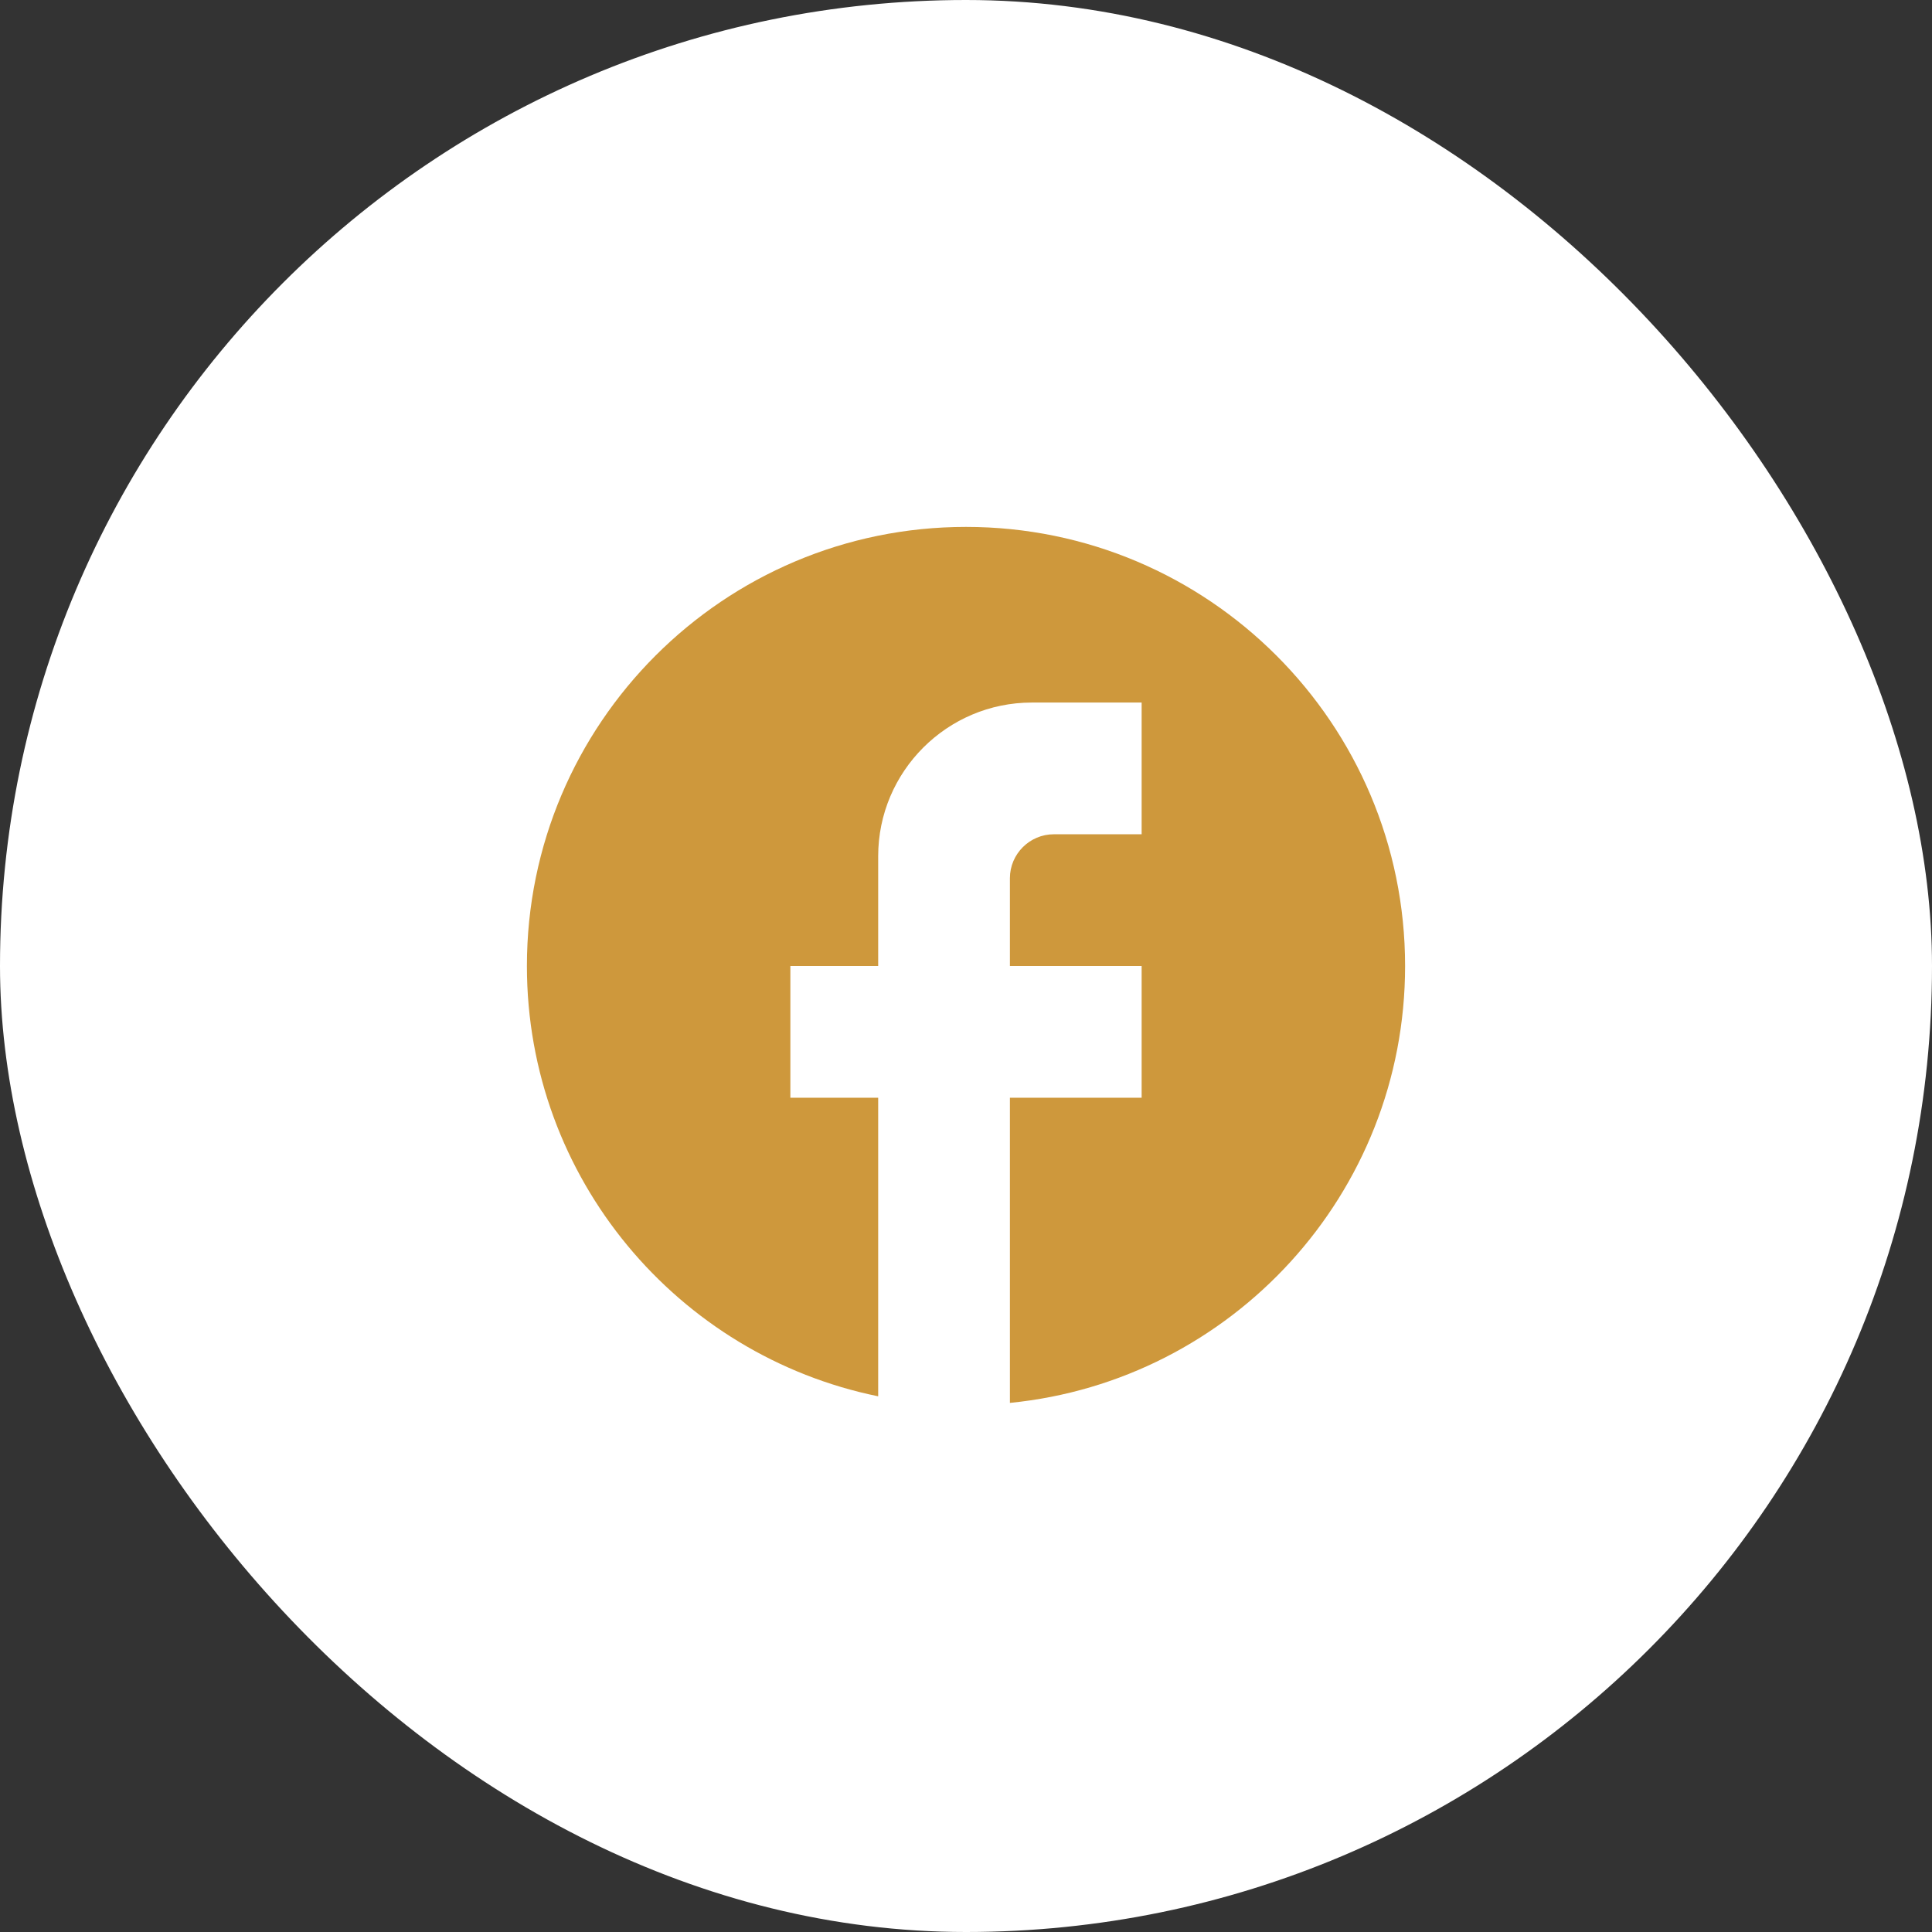 <svg width='44' height='44' viewBox='0 0 44 44' fill='none' xmlns='http://www.w3.org/2000/svg'><rect x="0" y="0" width="44" height="44" fill="#333333" stroke="none"/><rect width='44' height='44' rx='22' fill='white'/><path d='M32 22C32 16.48 27.52 12 22 12C16.48 12 12 16.48 12 22C12 26.84 15.44 30.87 20 31.8V25H18V22H20V19.5C20 17.57 21.57 16 23.5 16H26V19H24C23.45 19 23 19.45 23 20V22H26V25H23V31.95C28.05 31.45 32 27.19 32 22Z' fill='#CE983C'/></svg>